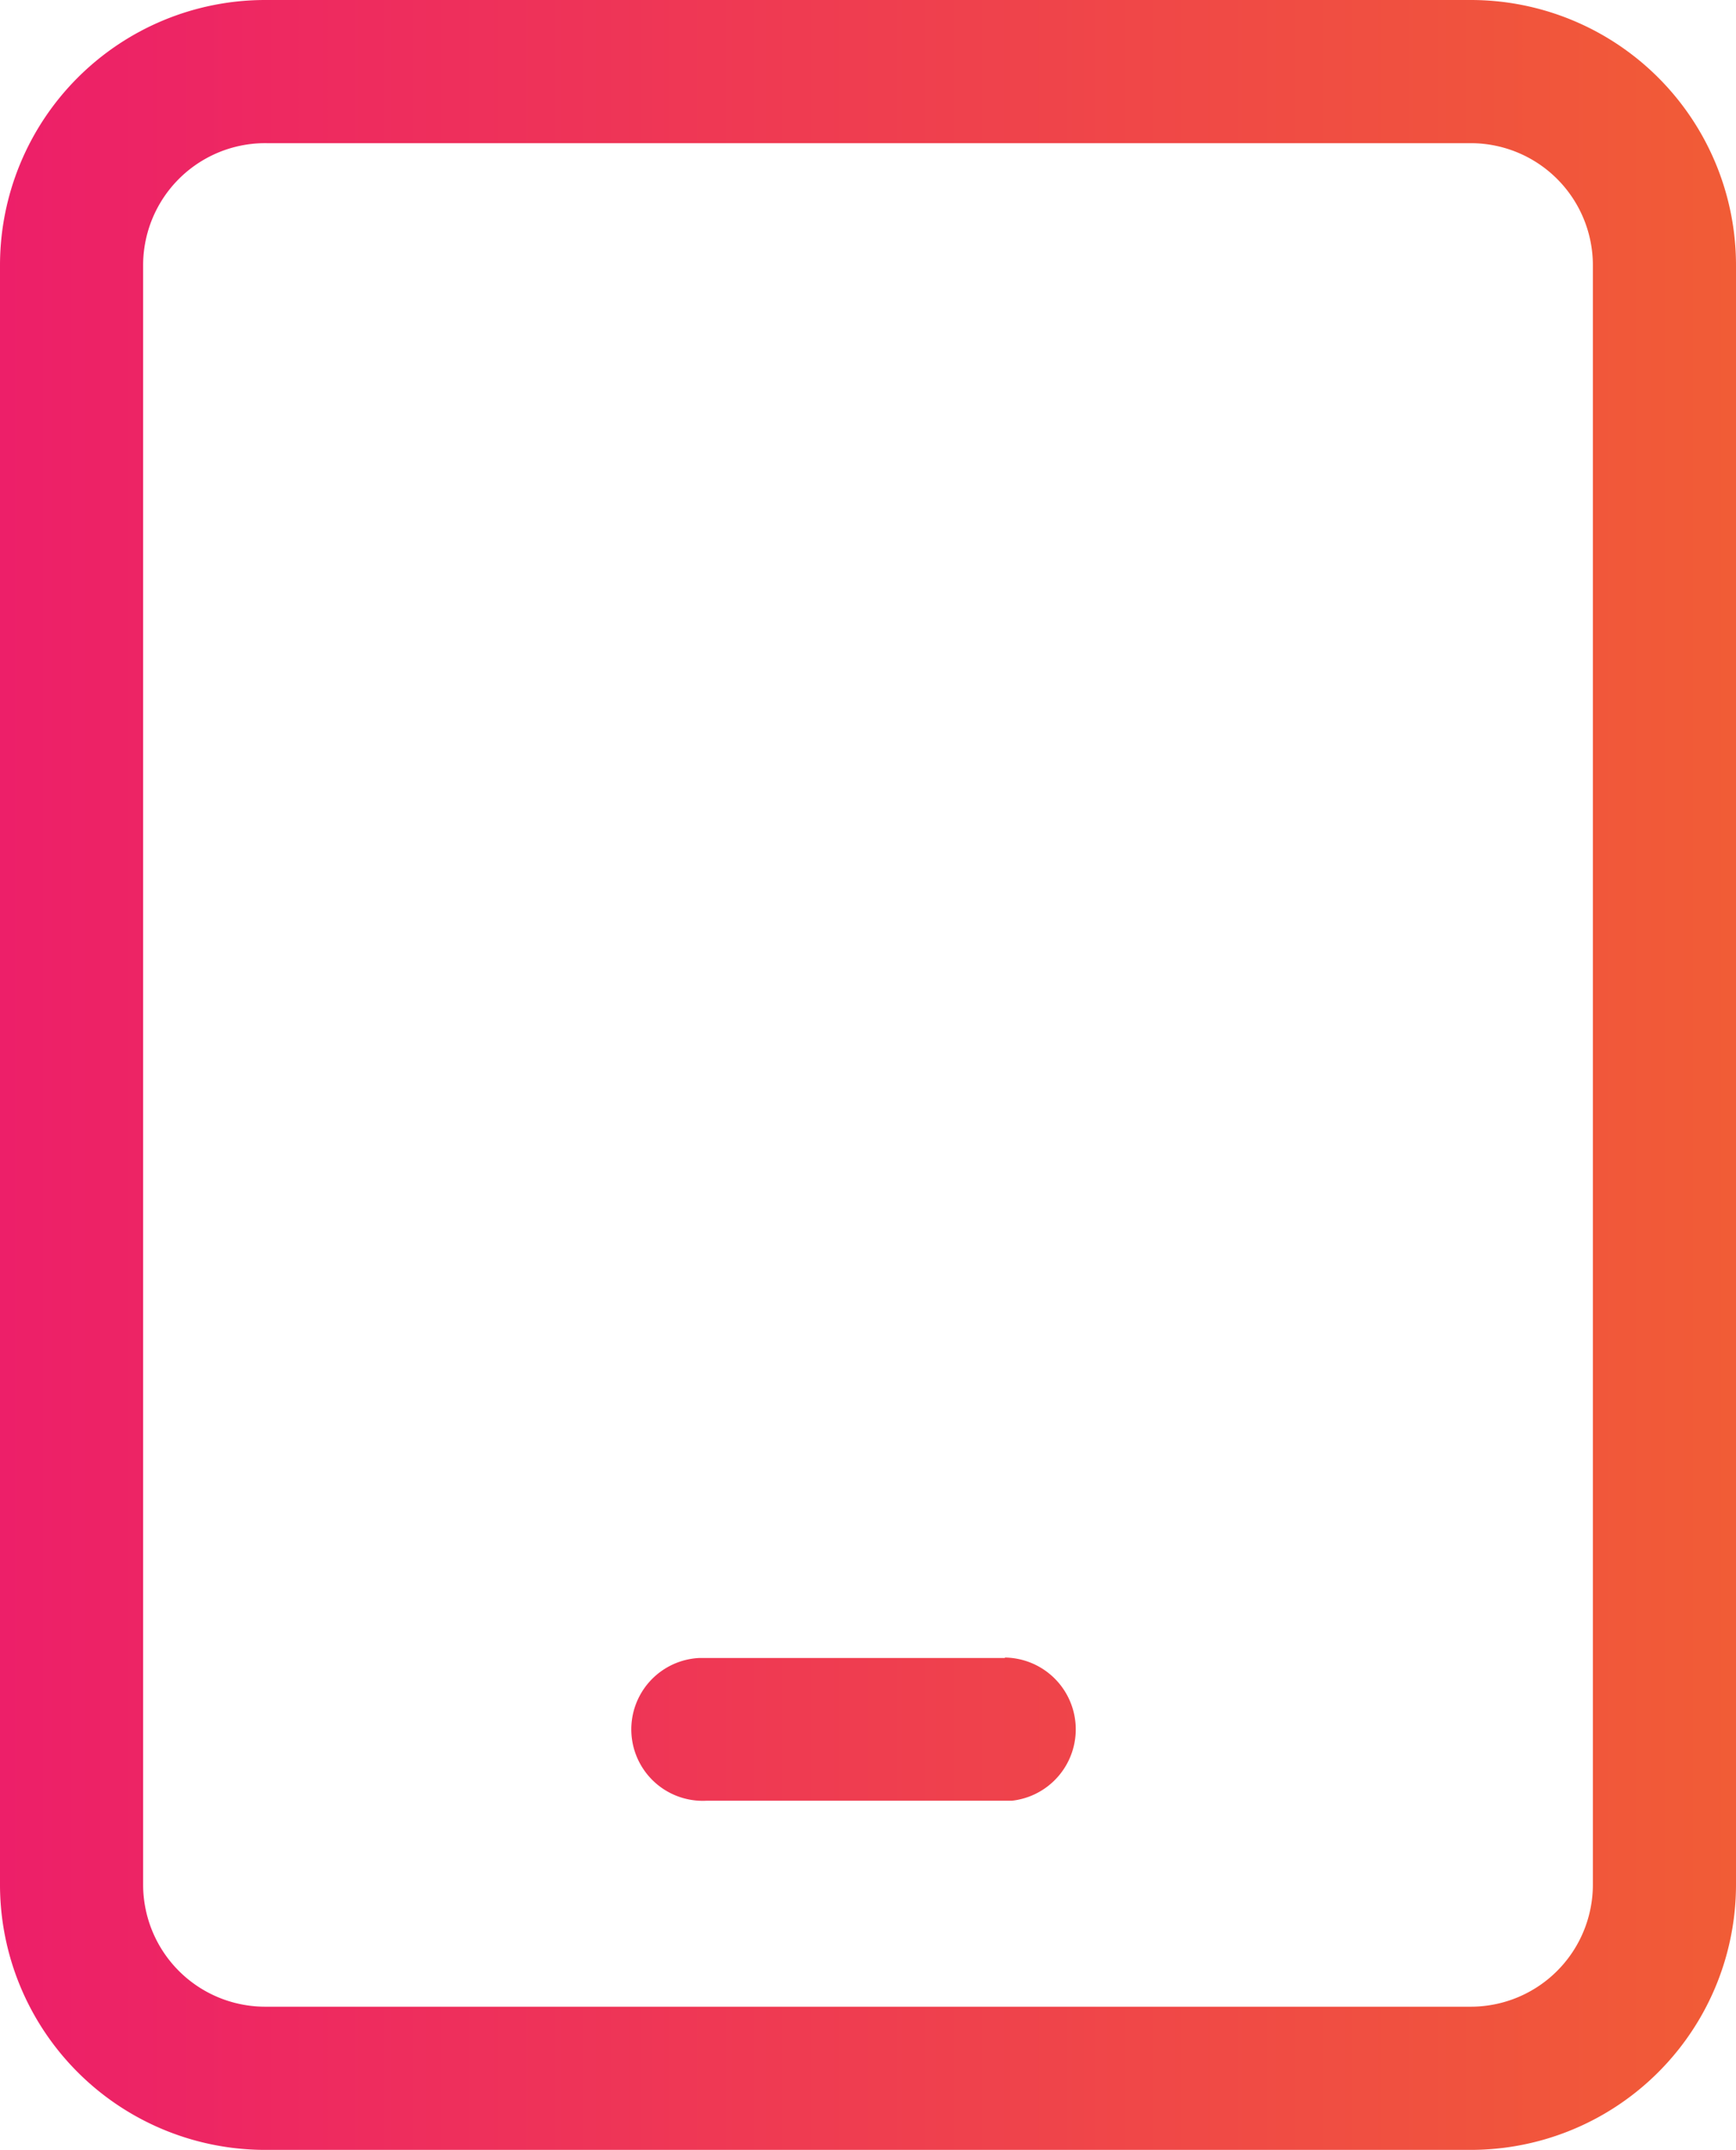 <svg xmlns="http://www.w3.org/2000/svg" xmlns:xlink="http://www.w3.org/1999/xlink" viewBox="0 0 40.39 50"><defs><style>.cls-1{fill:url(#linear-gradient);}</style><linearGradient id="linear-gradient" y1="25" x2="40.39" y2="25" gradientUnits="userSpaceOnUse"><stop offset="0" stop-color="#ed1f69"/><stop offset="1" stop-color="#f15c36"/></linearGradient></defs><g id="Layer_2" data-name="Layer 2"><g id="Layer_1-2" data-name="Layer 1"><g id="Artboard"><path id="Combined-Shape" class="cls-1" d="M34.22,0a6.17,6.17,0,0,1,6.17,6.17h0V43.83A6.17,6.17,0,0,1,34.22,50h-28A6.17,6.17,0,0,1,0,43.83H0V6.17A6.17,6.17,0,0,1,6.17,0H34.22Zm0,3.33h-28A2.84,2.84,0,0,0,3.33,6.17h0V43.83a2.84,2.84,0,0,0,2.84,2.84H34.22a2.84,2.84,0,0,0,2.84-2.84h0V6.17a2.84,2.84,0,0,0-2.84-2.84ZM23.38,38.55a1.67,1.67,0,0,1,.16,3.33H16.43a1.66,1.66,0,0,1-.16-3.32h7.11Z"/></g></g></g></svg>
